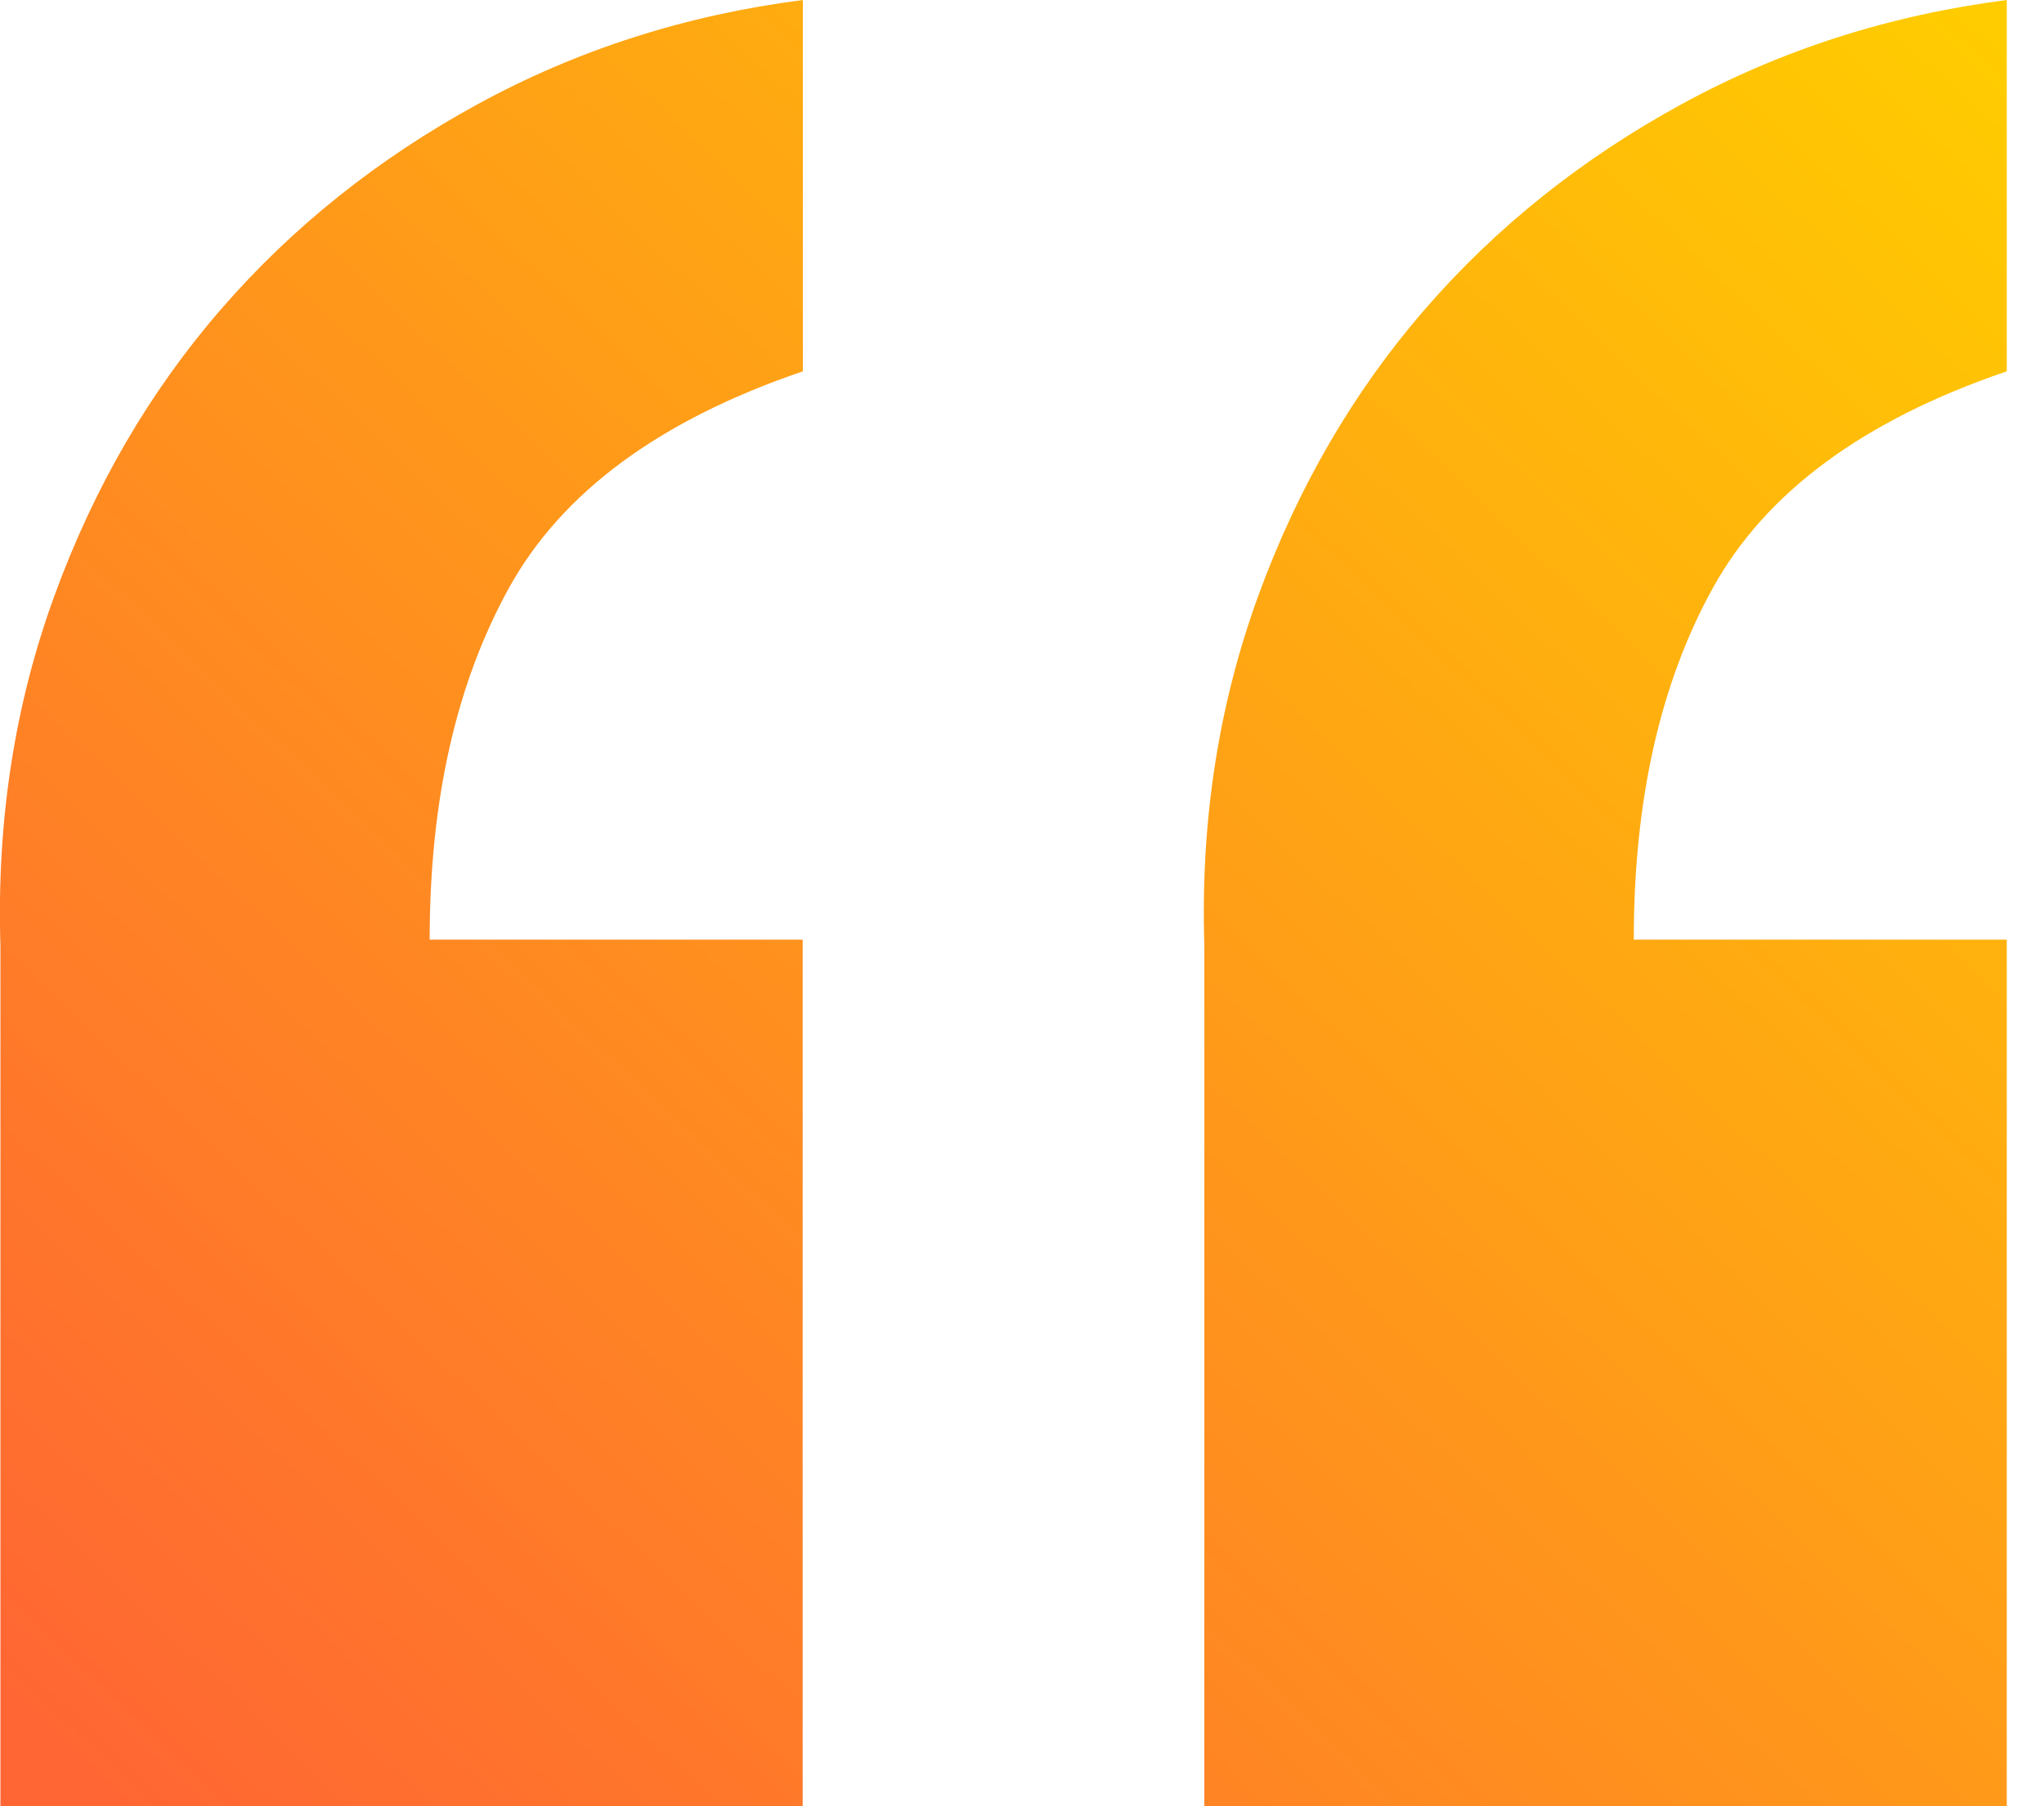 <svg width="43" height="38" viewBox="0 0 43 38" fill="none" xmlns="http://www.w3.org/2000/svg">
<g clip-path="url(#clip0_1567_1165)">
<path d="M16.895 38H0.009V19.887C-0.072 17.283 0.306 14.837 1.14 12.547C1.973 10.258 3.142 8.246 4.646 6.51C6.15 4.774 7.956 3.334 10.055 2.189C12.153 1.044 14.433 0.315 16.89 0V7.812C13.877 8.837 11.818 10.358 10.706 12.371C9.595 14.383 9.039 16.849 9.039 19.768H16.886V38H16.895ZM42.222 38H25.336V19.887C25.254 17.283 25.633 14.837 26.466 12.547C27.3 10.258 28.469 8.246 29.973 6.51C31.477 4.774 33.283 3.334 35.381 2.189C37.479 1.044 39.76 0.315 42.217 0V7.812C39.204 8.837 37.144 10.358 36.033 12.371C34.921 14.383 34.37 16.849 34.37 19.768H42.217V38H42.222Z" fill="url(#paint0_linear_1567_1165)"/>
</g>
<defs>
<linearGradient id="paint0_linear_1567_1165" x1="43.046" y1="1.779" x2="5.712" y2="41.075" gradientUnits="userSpaceOnUse">
<stop stop-color="#FFCC00"/>
<stop offset="1" stop-color="#FF6633"/>
</linearGradient>
<clipPath id="clip0_1567_1165">
<rect width="42.222" height="38" fill="white"/>
</clipPath>
</defs>
</svg>
